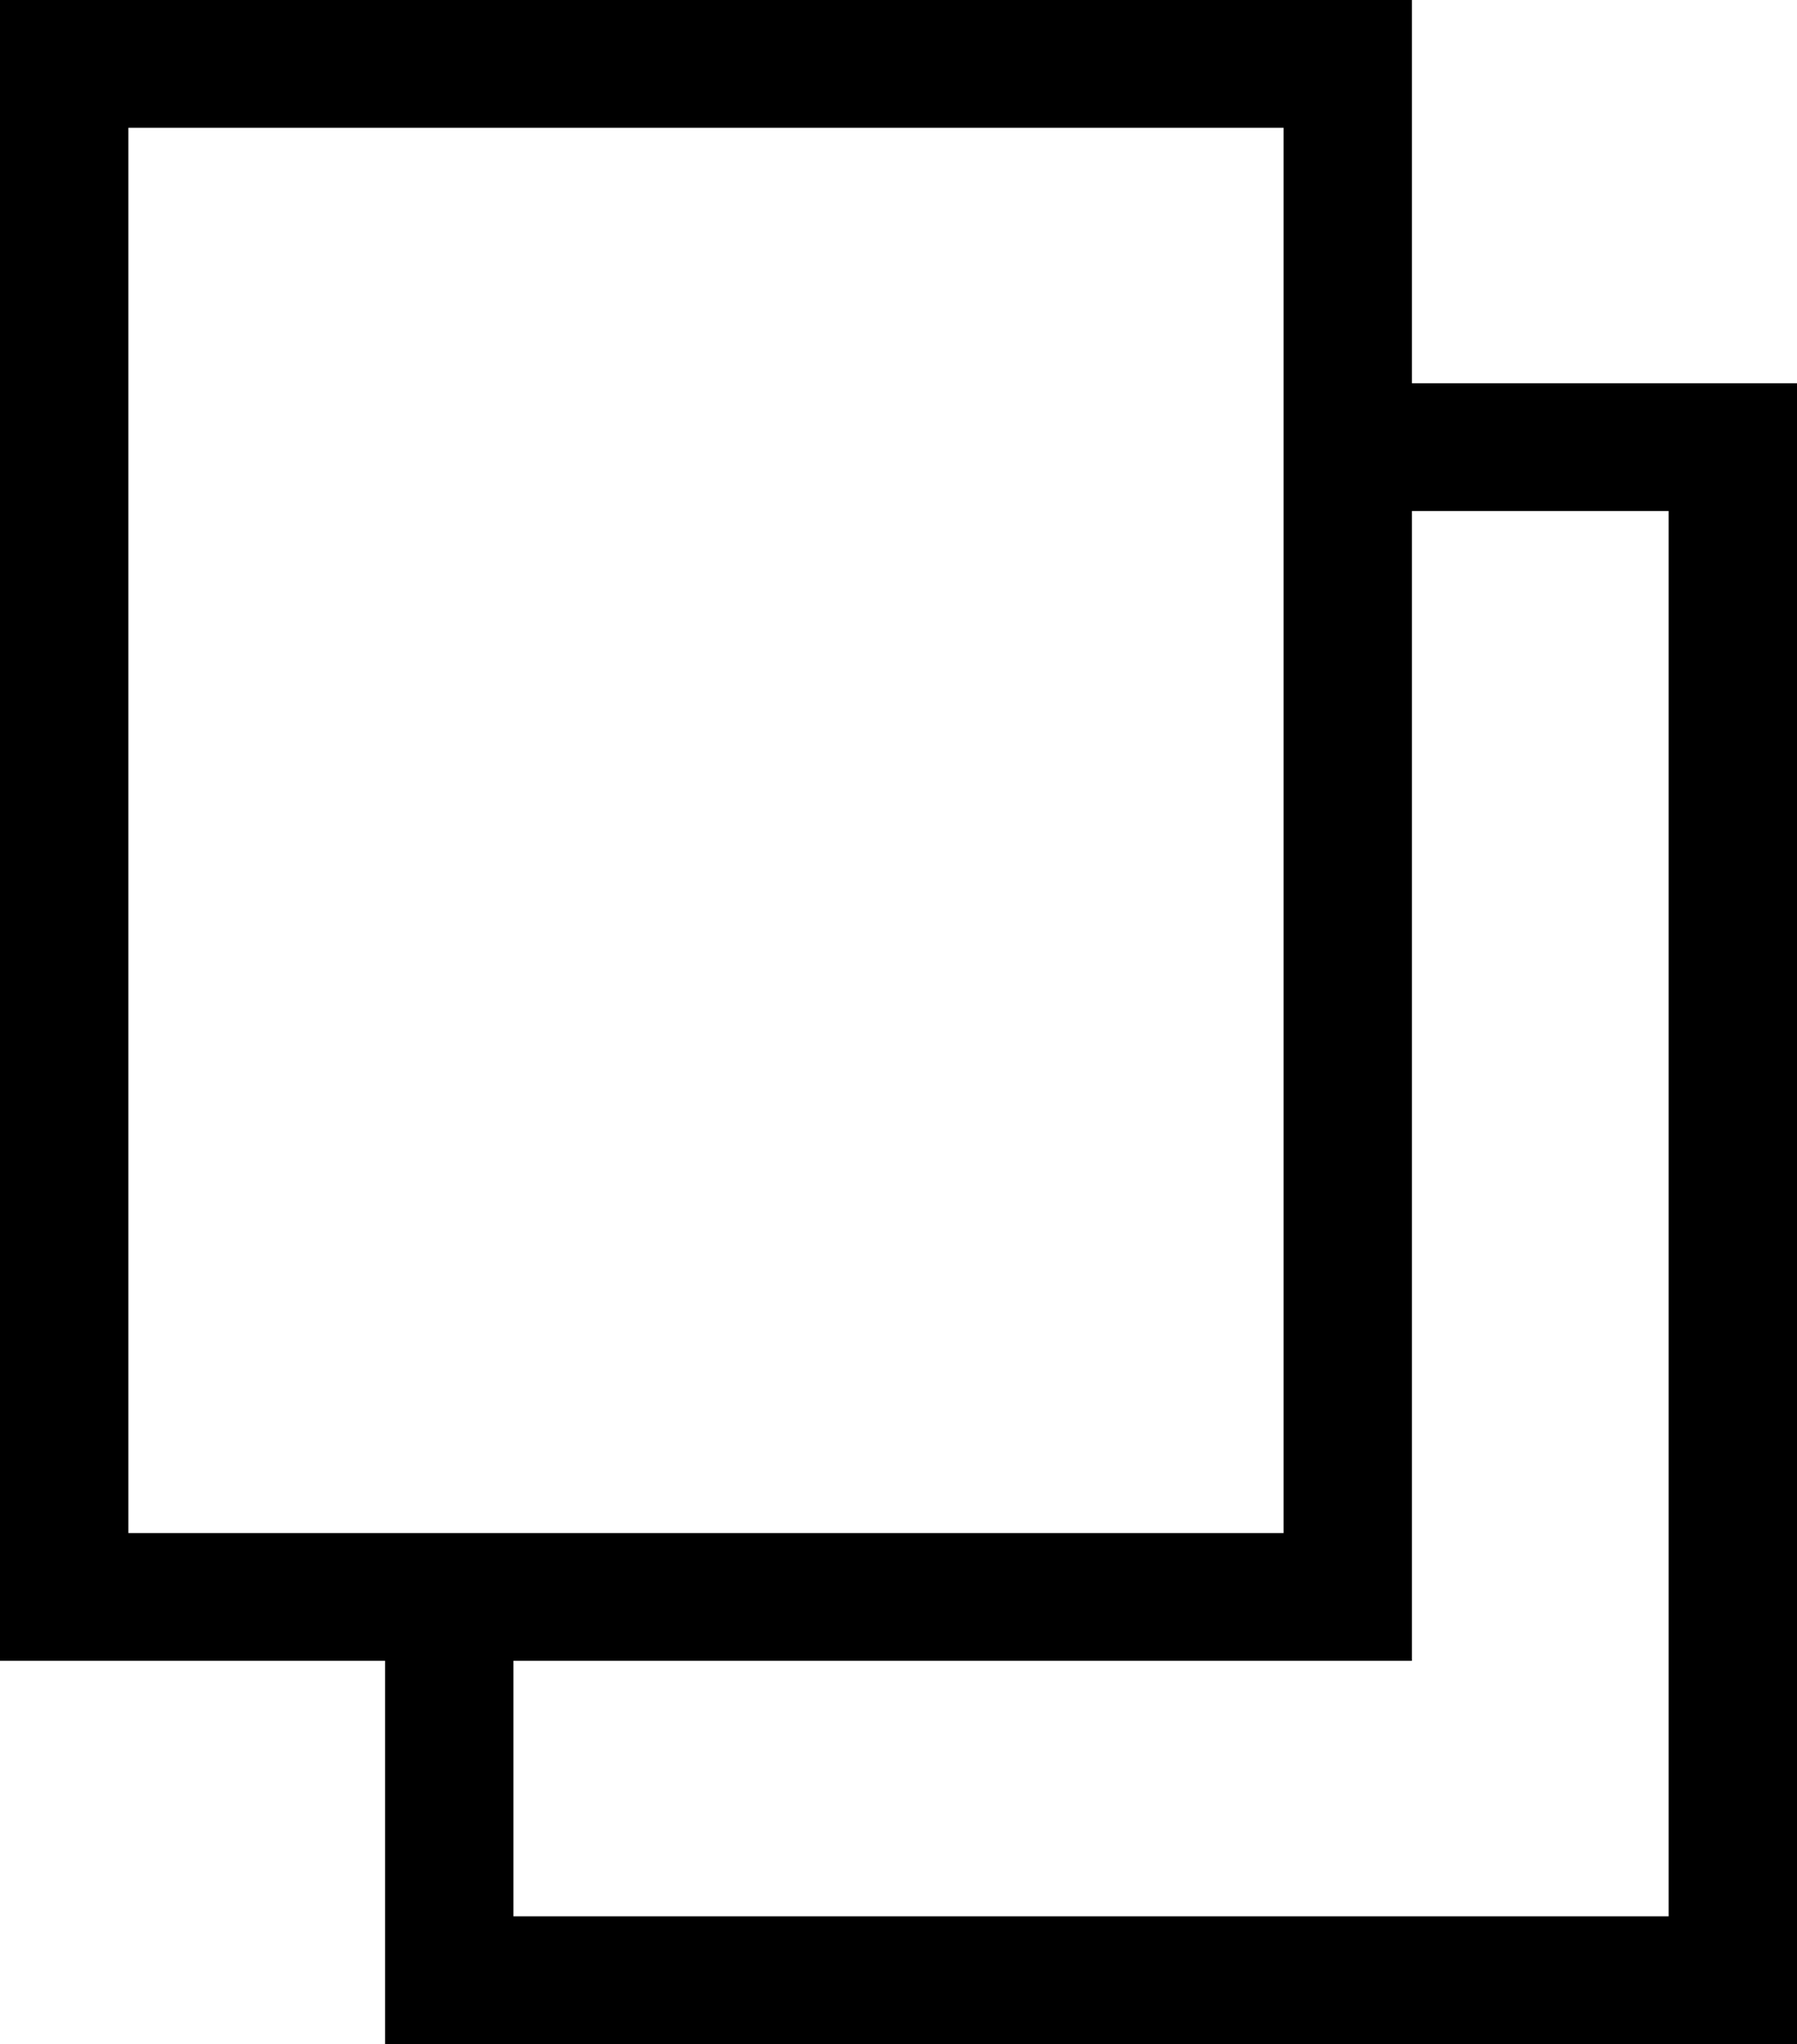 <svg data-slug-id="documentation-sheets" xmlns="http://www.w3.org/2000/svg" viewBox="0 0 51 58">
<path d="M40.071 10.875H51V58H10.929V47.125H0V-5.262e-07H40.071V10.875ZM3.643 3.625V43.5H36.429V3.625H3.643ZM47.357 54.375V14.5H40.071V47.125H14.571V54.375H47.357Z" />
</svg>
